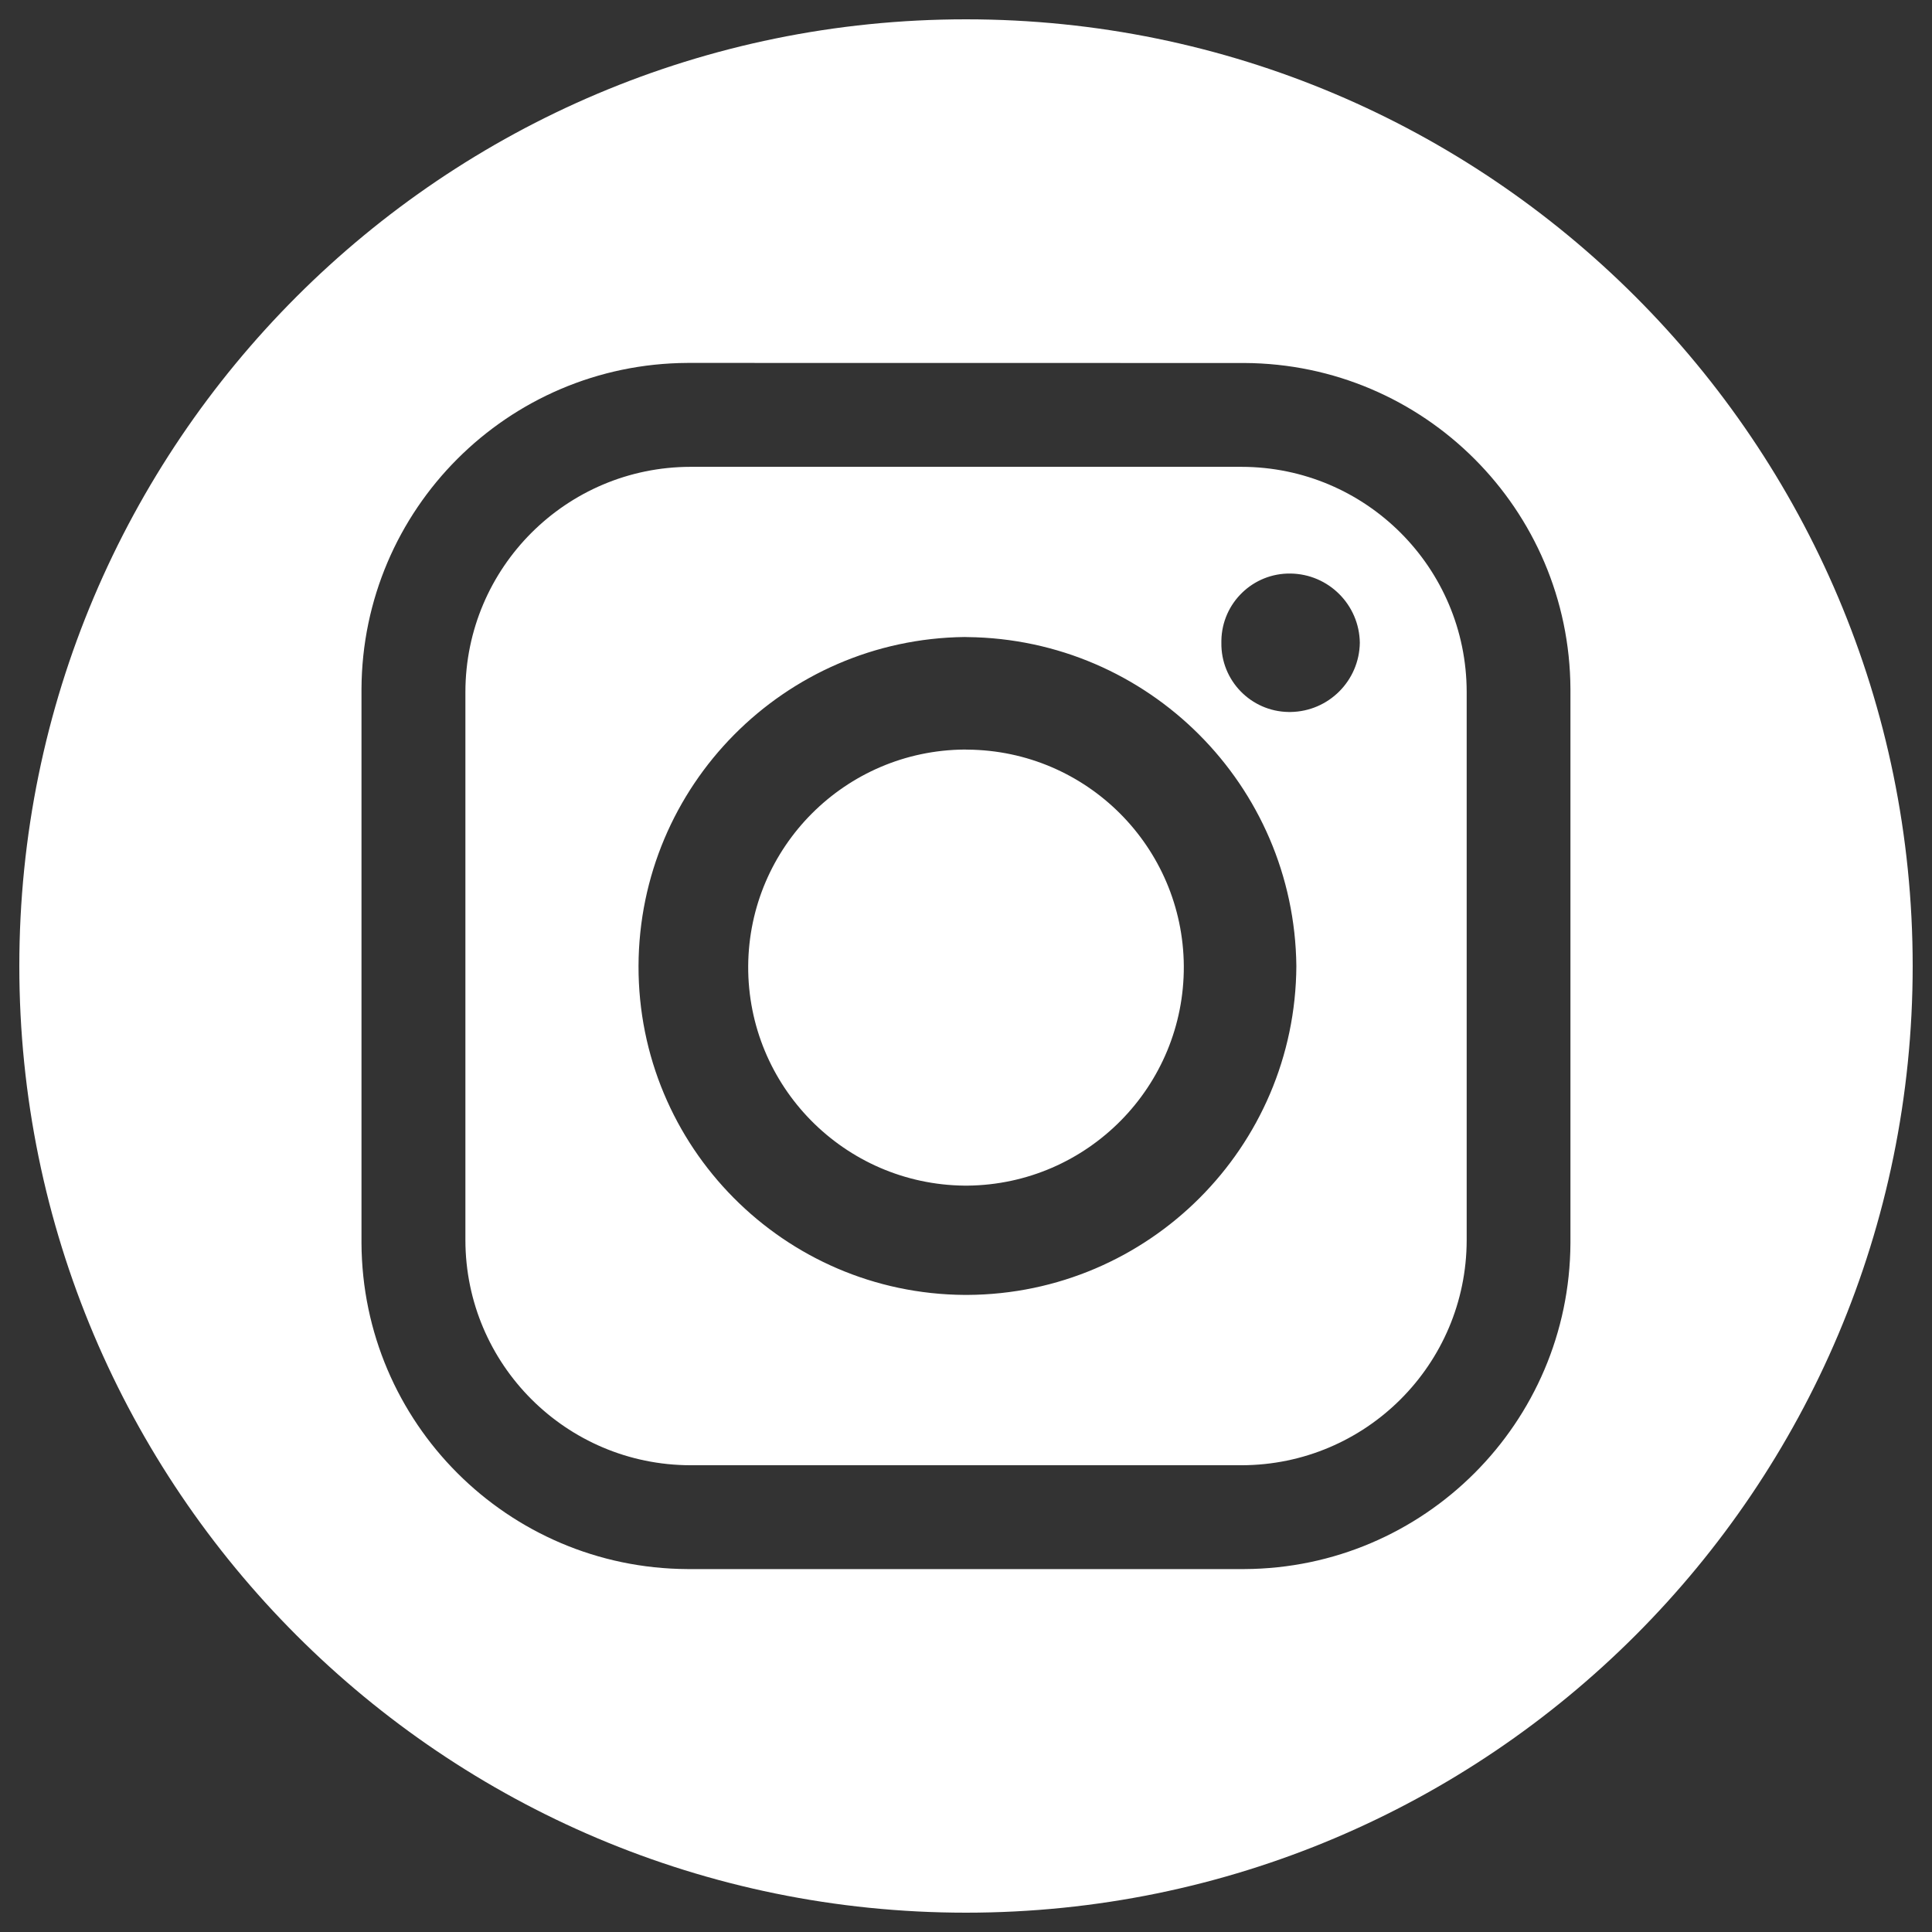 <?xml version="1.0" encoding="UTF-8"?><svg id="uuid-f95a3fd8-b501-4911-8e5d-6108f8dee2a6" xmlns="http://www.w3.org/2000/svg" viewBox="0 0 500 500"><rect x="0" y="0" width="500" height="500" fill="#333333" stroke="none"/><defs><style>.uuid-174f0438-7368-4a66-a610-5efd4677f43c{fill:#fff;fill-rule:evenodd;}</style></defs><path id="uuid-a7957b81-1f66-4aeb-ab21-3fb99d07ca3c" class="uuid-174f0438-7368-4a66-a610-5efd4677f43c" d="M495,250c0,135.31-109.69,245-245,245S5,385.31,5,250,114.69,5,250,5s245,109.69,245,245ZM177.931,93.925c-46.519,.215-84.174,37.878-84.378,84.398v143.374c.215,46.511,37.867,84.163,84.378,84.378h144.119c46.511-.215,84.163-37.867,84.378-84.378V178.323c-.215-46.511-37.867-84.163-84.378-84.378l-144.119-.02Zm156.075,54.508c-9.741-.153-17.762,7.62-17.914,17.361-.003,.184-.003,.369,0,.553h0c-.153,9.741,7.62,17.762,17.361,17.914,.184,.003,.369,.003,.553,0h0c9.836-.137,17.777-8.078,17.914-17.914h0c-.137-9.836-8.078-17.777-17.914-17.914Zm-84.378,16.425c-46.661,.567-84.231,38.478-84.378,85.142h0c-.109,46.767,37.612,84.821,84.378,85.123h.745c46.91-.246,84.876-38.213,85.123-85.123h0c-.509-46.8-38.323-84.614-85.123-85.123l-.745-.02Zm0,29.126c-30.841,.224-55.784,25.176-55.997,56.017h0c-.153,31.127,24.872,56.528,55.997,56.84h.745c31.125-.312,56.15-25.713,55.997-56.84h0c-.224-30.833-25.164-55.773-55.997-55.997l-.745-.02Zm-70.932-73.167c-32.153,.043-58.208,26.098-58.251,58.251v141.884c.043,32.153,26.098,58.208,58.251,58.251h142.629c32.153-.043,58.208-26.098,58.251-58.251V179.068c-.043-32.153-26.098-58.208-58.251-58.251H178.695Z"/></svg>
